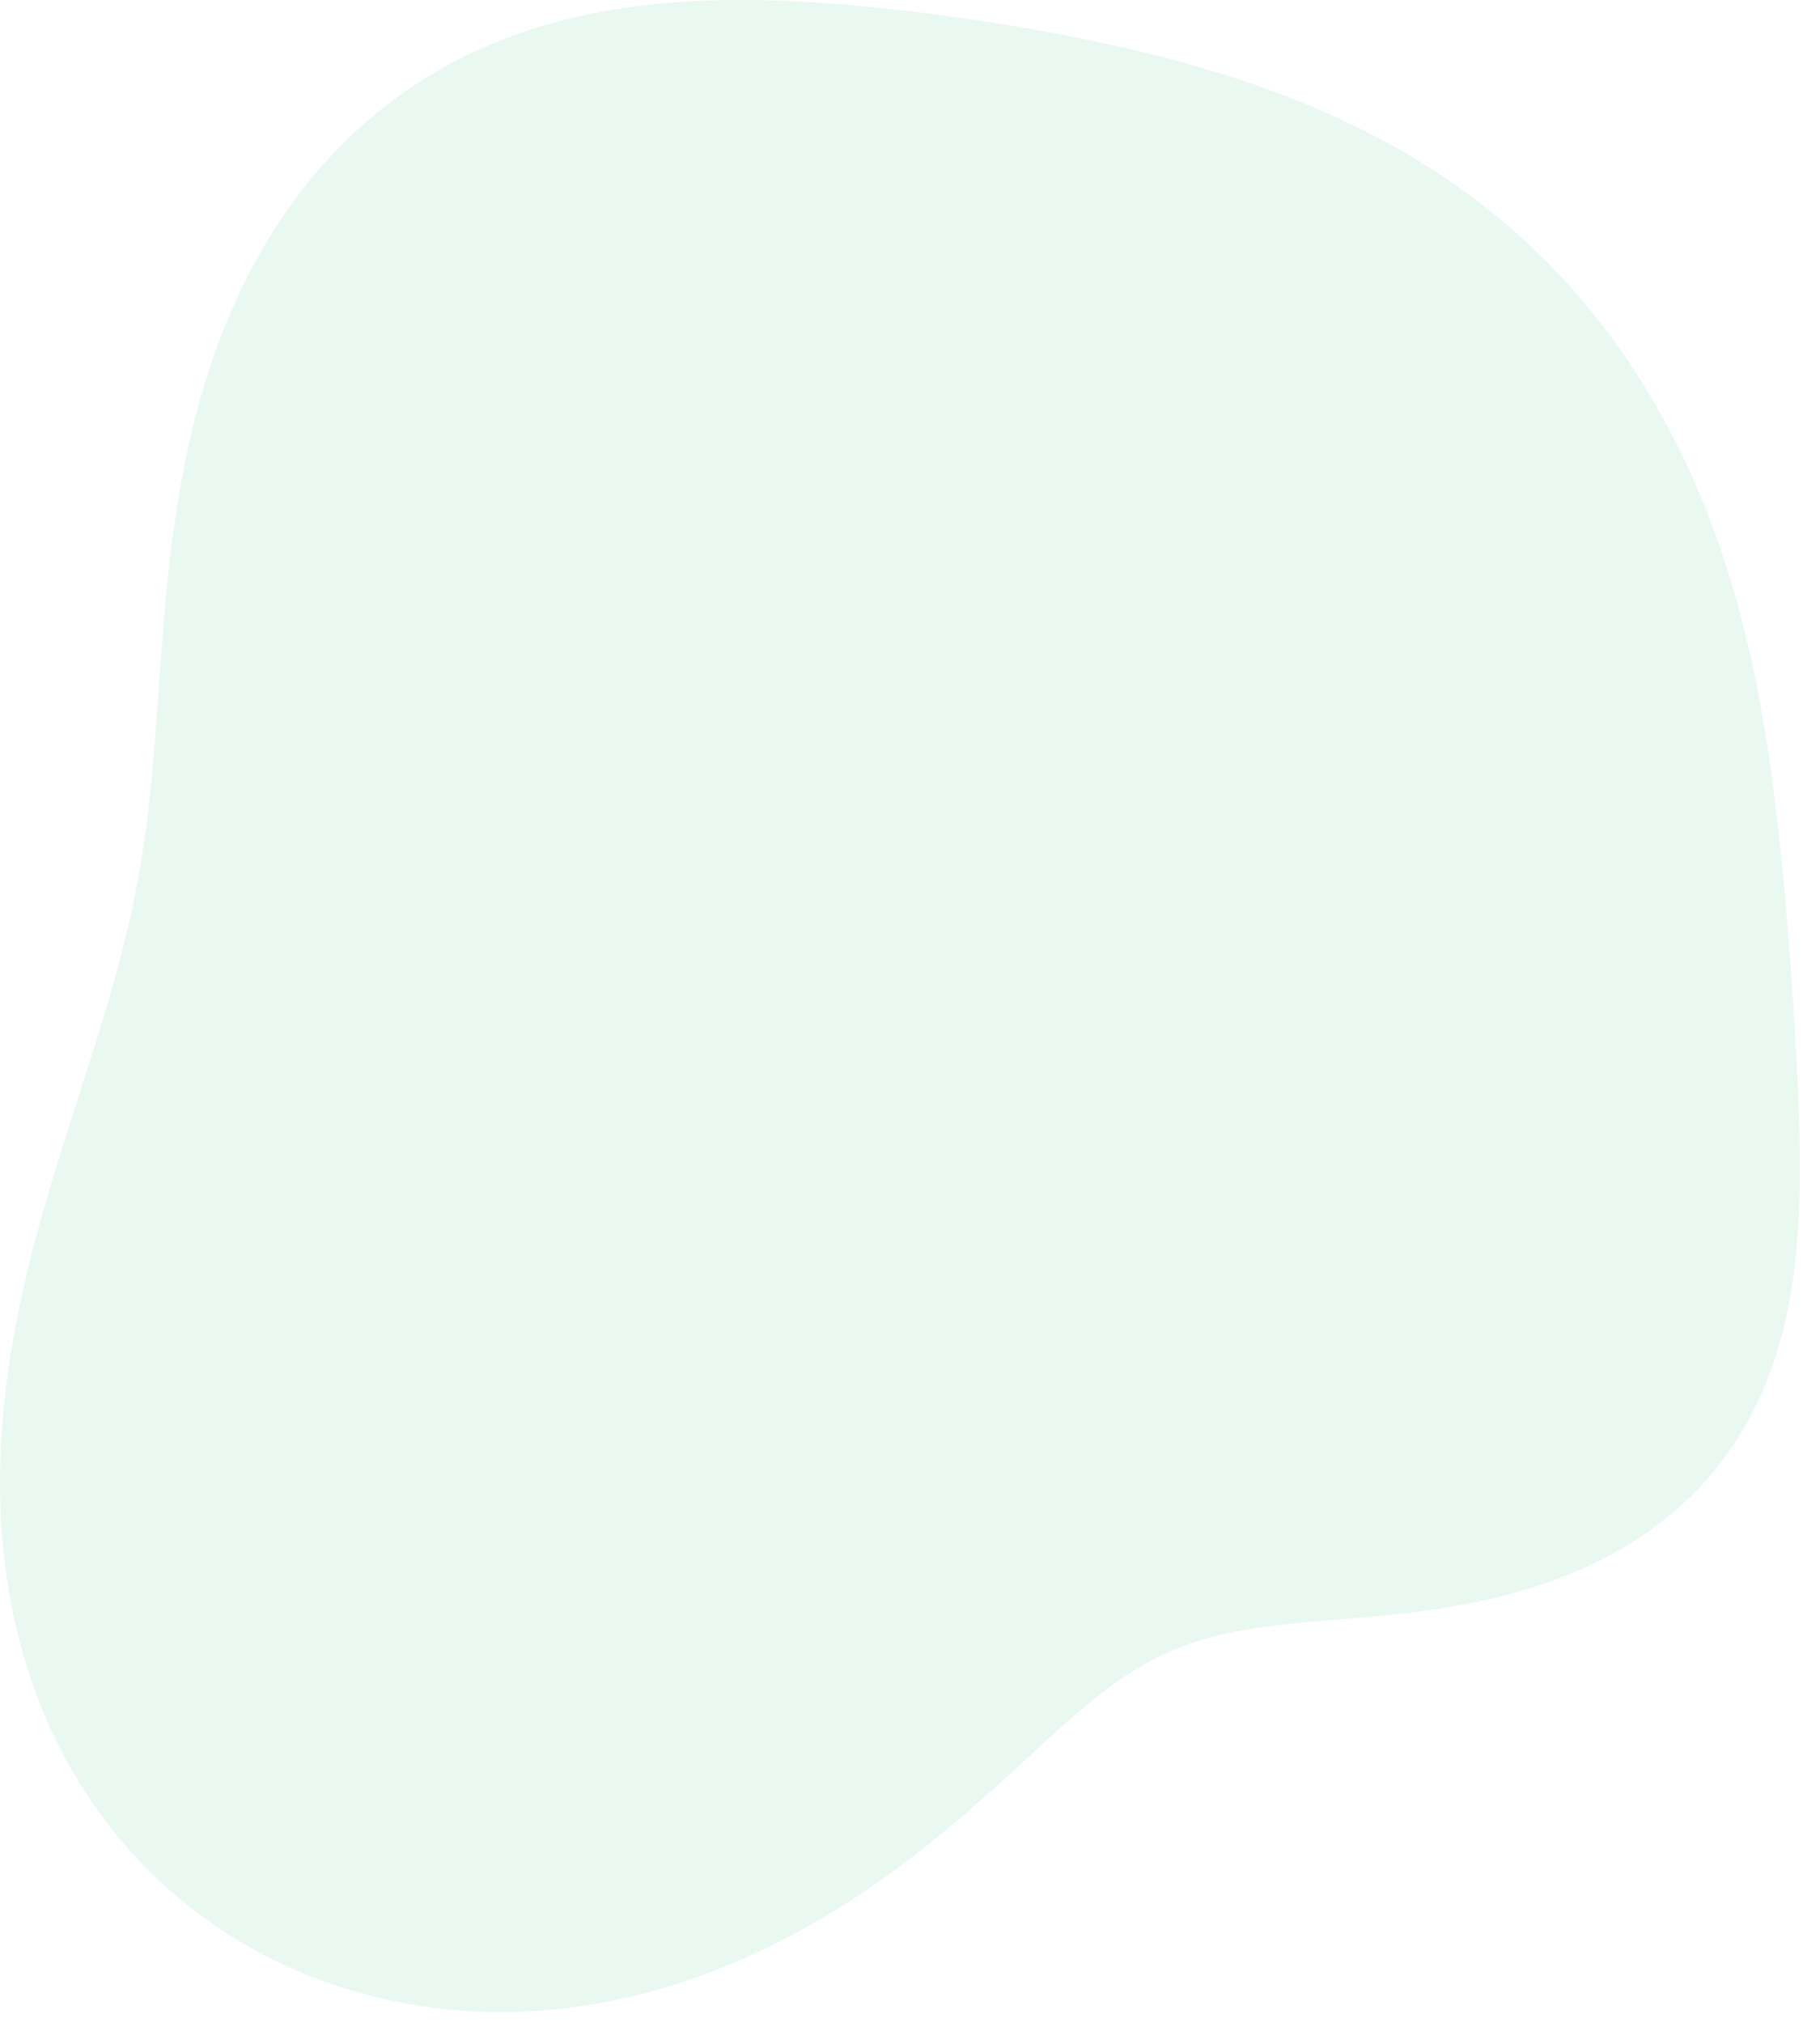 <svg width="72" height="80" viewBox="0 0 72 80" fill="none" xmlns="http://www.w3.org/2000/svg">
<path opacity="0.1" fill-rule="evenodd" clip-rule="evenodd" d="M71.129 43.114L71.144 43.504L71.158 43.894L71.171 44.285L71.181 44.676L71.19 45.068L71.196 45.461L71.199 45.854L71.2 46.247L71.198 46.642L71.192 47.036L71.183 47.431L71.169 47.827L71.151 48.222L71.129 48.618L71.101 49.014L71.067 49.41L71.028 49.806L70.982 50.201L70.93 50.595L70.87 50.989L70.803 51.381L70.729 51.773L70.646 52.162L70.555 52.55L70.455 52.936L70.346 53.319L70.227 53.699L70.099 54.077L69.961 54.45L69.813 54.82L69.655 55.186L69.487 55.547L69.308 55.904L69.118 56.255L68.918 56.601L68.707 56.941L68.486 57.275L68.253 57.602L68.011 57.922L67.757 58.234L67.494 58.54L67.22 58.837L66.937 59.127L66.644 59.408L66.341 59.681L66.029 59.945L65.709 60.2L65.38 60.446L65.044 60.683L64.699 60.911L64.348 61.13L63.99 61.339L63.626 61.539L63.255 61.729L62.88 61.911L62.5 62.083L62.115 62.246L61.727 62.4L61.335 62.544L60.94 62.681L60.543 62.809L60.144 62.928L59.744 63.039L59.343 63.143L58.941 63.239L58.54 63.328L58.139 63.41L57.739 63.485L57.34 63.555L56.944 63.618L56.549 63.676L56.157 63.73L55.768 63.779L55.382 63.824L55 63.865L54.622 63.903L54.248 63.938L53.878 63.972L53.513 64.003L53.153 64.033L52.798 64.063L52.448 64.092L52.103 64.121L51.763 64.151L51.429 64.182L51.1 64.214L50.777 64.248L50.459 64.284L50.147 64.323L49.839 64.365L49.537 64.411L49.24 64.46L48.948 64.513L48.661 64.571L48.378 64.633L48.1 64.7L47.826 64.772L47.556 64.849L47.29 64.933L47.027 65.022L46.768 65.117L46.512 65.218L46.259 65.326L46.008 65.44L45.759 65.561L45.513 65.689L45.268 65.824L45.024 65.966L44.782 66.115L44.54 66.271L44.298 66.434L44.057 66.605L43.815 66.782L43.573 66.966L43.33 67.157L43.085 67.355L42.839 67.559L42.591 67.77L42.34 67.987L42.087 68.21L41.831 68.438L41.572 68.672L41.31 68.911L41.043 69.155L40.773 69.404L40.498 69.656L40.219 69.913L39.935 70.173L39.646 70.437L39.352 70.703L39.052 70.972L38.747 71.242L38.436 71.515L38.119 71.789L37.797 72.064L37.468 72.339L37.133 72.615L36.791 72.89L36.443 73.166L36.089 73.44L35.728 73.713L35.361 73.985L34.987 74.255L34.606 74.522L34.219 74.787L33.826 75.049L33.425 75.307L33.019 75.561L32.605 75.81L32.186 76.055L31.76 76.295L31.328 76.529L30.89 76.758L30.447 76.98L29.997 77.195L29.542 77.403L29.082 77.603L28.617 77.796L28.146 77.981L27.671 78.156L27.192 78.323L26.708 78.481L26.22 78.629L25.729 78.768L25.233 78.896L24.735 79.014L24.234 79.121L23.731 79.218L23.225 79.303L22.717 79.377L22.208 79.439L21.697 79.49L21.186 79.529L20.674 79.556L20.161 79.57L19.648 79.573L19.136 79.563L18.625 79.541L18.114 79.506L17.605 79.459L17.098 79.399L16.593 79.327L16.089 79.242L15.589 79.145L15.091 79.035L14.597 78.913L14.107 78.779L13.62 78.632L13.138 78.474L12.66 78.303L12.187 78.12L11.719 77.924L11.257 77.717L10.801 77.498L10.351 77.268L9.907 77.025L9.47 76.771L9.041 76.506L8.619 76.23L8.204 75.942L7.798 75.643L7.4 75.334L7.011 75.014L6.63 74.684L6.259 74.343L5.898 73.993L5.545 73.633L5.203 73.263L4.871 72.885L4.549 72.497L4.238 72.101L3.937 71.697L3.647 71.284L3.368 70.864L3.1 70.437L2.843 70.003L2.597 69.561L2.363 69.114L2.139 68.661L1.928 68.202L1.727 67.737L1.538 67.268L1.36 66.794L1.194 66.316L1.039 65.834L0.895 65.349L0.763 64.86L0.641 64.369L0.531 63.875L0.431 63.379L0.342 62.881L0.264 62.381L0.196 61.88L0.139 61.379L0.092 60.877L0.054 60.375L0.027 59.873L0.009 59.371L0 58.87L0 58.37L0.009 57.871L0.027 57.374L0.052 56.878L0.086 56.384L0.127 55.893L0.175 55.404L0.23 54.917L0.292 54.433L0.361 53.953L0.435 53.475L0.515 53.001L0.6 52.529L0.691 52.062L0.786 51.598L0.885 51.138L0.989 50.681L1.096 50.228L1.206 49.779L1.319 49.335L1.436 48.894L1.554 48.456L1.675 48.023L1.797 47.594L1.921 47.169L2.046 46.747L2.172 46.33L2.299 45.916L2.426 45.505L2.554 45.098L2.681 44.695L2.808 44.295L2.935 43.898L3.061 43.504L3.186 43.114L3.31 42.726L3.433 42.341L3.555 41.958L3.675 41.578L3.794 41.2L3.911 40.825L4.026 40.451L4.139 40.079L4.25 39.708L4.358 39.339L4.464 38.971L4.567 38.605L4.667 38.239L4.764 37.873L4.859 37.508L4.95 37.143L5.038 36.778L5.123 36.412L5.204 36.046L5.282 35.679L5.357 35.311L5.428 34.942L5.496 34.572L5.56 34.2L5.621 33.826L5.679 33.449L5.734 33.071L5.786 32.69L5.835 32.306L5.881 31.919L5.924 31.529L5.965 31.136L6.004 30.74L6.041 30.34L6.076 29.936L6.11 29.528L6.142 29.117L6.174 28.701L6.204 28.282L6.234 27.858L6.265 27.43L6.295 26.998L6.326 26.562L6.358 26.122L6.391 25.677L6.425 25.228L6.461 24.775L6.5 24.318L6.541 23.857L6.584 23.391L6.631 22.923L6.682 22.45L6.737 21.974L6.796 21.495L6.86 21.013L6.928 20.528L7.003 20.04L7.083 19.55L7.169 19.058L7.263 18.564L7.363 18.069L7.47 17.573L7.585 17.076L7.707 16.578L7.838 16.081L7.978 15.584L8.126 15.088L8.284 14.594L8.45 14.101L8.627 13.61L8.813 13.122L9.009 12.637L9.215 12.155L9.431 11.678L9.658 11.205L9.895 10.737L10.143 10.274L10.401 9.818L10.67 9.367L10.95 8.924L11.24 8.488L11.541 8.06L11.853 7.64L12.175 7.228L12.508 6.826L12.851 6.433L13.204 6.05L13.567 5.677L13.94 5.315L14.322 4.964L14.714 4.624L15.115 4.295L15.525 3.979L15.943 3.675L16.369 3.383L16.804 3.103L17.246 2.837L17.696 2.583L18.152 2.342L18.615 2.113L19.084 1.898L19.558 1.696L20.038 1.506L20.522 1.329L21.011 1.164L21.504 1.012L22.001 0.871L22.501 0.743L23.004 0.626L23.509 0.52L24.016 0.425L24.525 0.341L25.035 0.267L25.547 0.203L26.059 0.149L26.572 0.104L27.085 0.067L27.598 0.039L28.11 0.018L28.622 0.006L29.134 0L29.644 0.001L30.153 0.008L30.662 0.022L31.169 0.04L31.674 0.065L32.178 0.093L32.681 0.127L33.182 0.164L33.681 0.206L34.179 0.251L34.675 0.3L35.17 0.351L35.663 0.406L36.154 0.464L36.644 0.524L37.133 0.588L37.62 0.653L38.105 0.722L38.589 0.792L39.072 0.866L39.553 0.942L40.033 1.02L40.512 1.101L40.989 1.185L41.466 1.271L41.941 1.36L42.415 1.452L42.888 1.547L43.36 1.645L43.831 1.746L44.3 1.851L44.769 1.959L45.236 2.07L45.702 2.186L46.166 2.305L46.63 2.428L47.092 2.556L47.552 2.687L48.011 2.824L48.468 2.965L48.924 3.111L49.378 3.262L49.83 3.418L50.279 3.579L50.727 3.746L51.173 3.919L51.616 4.097L52.056 4.281L52.494 4.471L52.929 4.667L53.361 4.869L53.789 5.078L54.215 5.293L54.636 5.514L55.055 5.742L55.469 5.976L55.879 6.217L56.285 6.465L56.687 6.719L57.084 6.979L57.477 7.247L57.864 7.52L58.247 7.801L58.624 8.088L58.996 8.381L59.363 8.681L59.724 8.987L60.079 9.3L60.428 9.618L60.771 9.943L61.108 10.273L61.439 10.609L61.763 10.951L62.081 11.298L62.393 11.65L62.698 12.008L62.997 12.37L63.288 12.737L63.574 13.109L63.852 13.485L64.124 13.864L64.389 14.248L64.647 14.636L64.899 15.028L65.144 15.422L65.382 15.82L65.613 16.221L65.838 16.625L66.056 17.031L66.267 17.44L66.473 17.851L66.671 18.264L66.863 18.679L67.049 19.096L67.228 19.514L67.402 19.933L67.569 20.354L67.73 20.776L67.885 21.199L68.034 21.622L68.178 22.047L68.316 22.471L68.448 22.896L68.575 23.321L68.697 23.746L68.814 24.171L68.926 24.596L69.033 25.02L69.135 25.444L69.233 25.867L69.326 26.29L69.415 26.712L69.501 27.132L69.582 27.552L69.66 27.971L69.734 28.389L69.805 28.806L69.873 29.221L69.938 29.636L69.999 30.049L70.058 30.46L70.115 30.871L70.169 31.28L70.22 31.688L70.27 32.094L70.317 32.499L70.363 32.903L70.406 33.306L70.448 33.708L70.489 34.108L70.528 34.507L70.565 34.905L70.602 35.301L70.637 35.697L70.671 36.092L70.704 36.486L70.736 36.879L70.767 37.272L70.797 37.663L70.826 38.054L70.855 38.444L70.882 38.834L70.909 39.224L70.936 39.613L70.961 40.002L70.985 40.391L71.009 40.78L71.032 41.168L71.053 41.557L71.074 41.946L71.093 42.335L71.112 42.724L71.129 43.114Z" fill="#2EB67D"/>
</svg>
